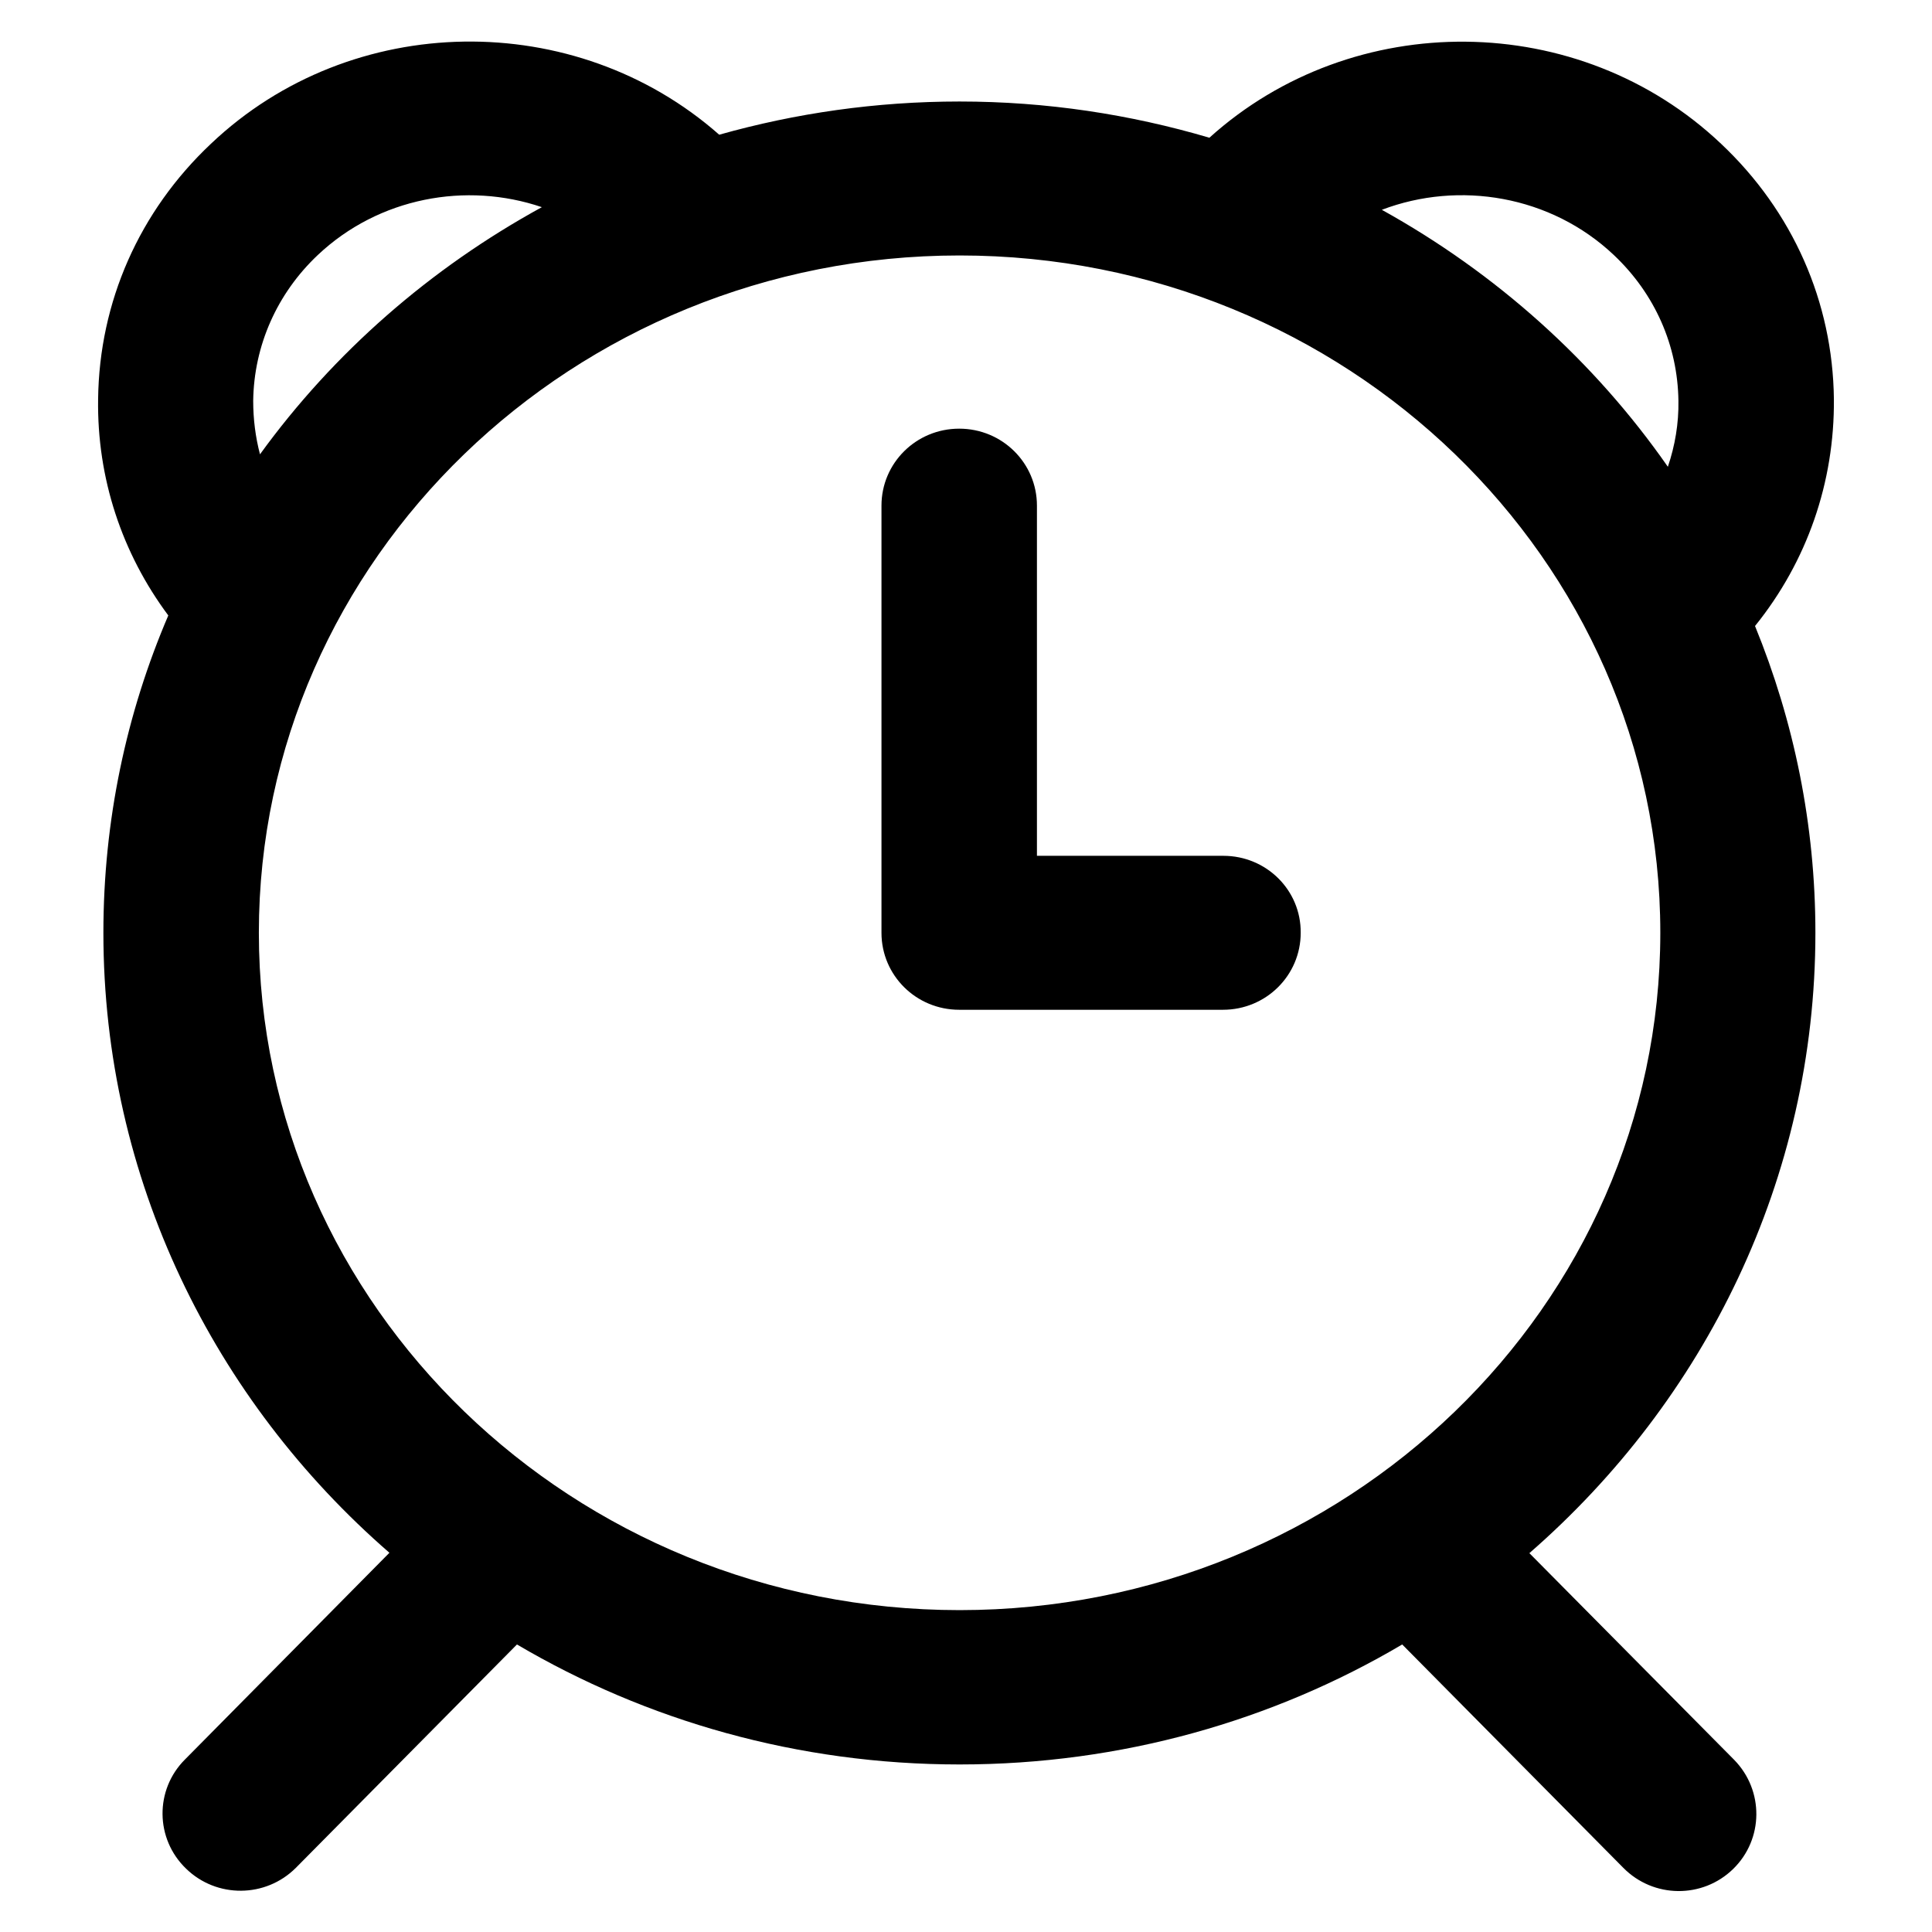 <?xml version='1.0' encoding='utf-8'?>
<!DOCTYPE svg PUBLIC '-//W3C//DTD SVG 1.1//EN' 'http://www.w3.org/Graphics/SVG/1.1/DTD/svg11.dtd'>
<!-- Uploaded to: SVG Repo, www.svgrepo.com, Generator: SVG Repo Mixer Tools -->
<svg fill="#000000" height="800px" width="800px" version="1.1" xmlns="http://www.w3.org/2000/svg" viewBox="0 0 512 512" xmlns:xlink="http://www.w3.org/1999/xlink" enable-background="new 0 0 512 512">
  <g>
    <g>
      <path d="m68.6,247.2c0-99 83.3-179.5 185.7-179.5 102.4,0 185.7,80.5 185.7,179.5 0,99-83.3,179.5-185.7,179.5-102.4,0-185.7-80.5-185.7-179.5zm-1.5-141c0.2-14.6 6.3-28.4 17.1-38.6 16.2-15.3 39.4-19.5 59.4-12.7-29.6,16.2-55.2,38.6-74.7,65.5-1.2-4.6-1.8-9.3-1.8-14.2zm360.6-38.6c10.9,10.3 16.9,24 17.1,38.6 0.1,6-0.9,11.9-2.8,17.5-19.5-28-45.5-51.3-75.8-68.1 20.5-7.8 44.8-3.8 61.5,12zm53.4,179.6c0-28.7-5.7-56.1-16-81.3 13.8-17.1 21.1-38.1 20.9-60.2-0.3-25.7-10.9-49.7-29.9-67.6-37.6-35.6-97.5-36-135.6-1.6-21-6.2-43.2-9.6-66.2-9.6-22.1,0-43.5,3.1-63.7,8.8-38.1-33.6-97.4-33-134.7,2.4-19,17.9-29.6,41.9-29.9,67.7-0.3,20.9 6.3,40.8 18.6,57.3-11.1,25.9-17.2,54.3-17.2,84.1 0,65.2 29.3,123.9 75.8,164.3l-54.2,54.8c-8,8-7.9,21 0.3,28.9 8.1,7.9 21.1,7.8 29.1-0.2l58.6-59.2c34.3,20.2 74.4,31.8 117.3,31.8 42.9,0 83.1-11.6 117.3-31.8l58.6,59.2c8,8.1 21,8.2 29.1,0.3 8.1-7.9 8.2-20.8 0.3-28.9l-54.3-54.8c46.5-40.5 75.8-99.2 75.8-164.4z"/>
      <path d="m324.2,226.8h-49.4v-92.8c0-11.3-9.2-20.4-20.6-20.4-11.4,0-20.6,9.1-20.6,20.4v113.2c0,11.3 9.2,20.4 20.6,20.4h69.9c11.4,0 20.6-9.1 20.6-20.4 0.1-11.3-9.1-20.4-20.5-20.4z"/>
    </g>
  </g>
</svg>